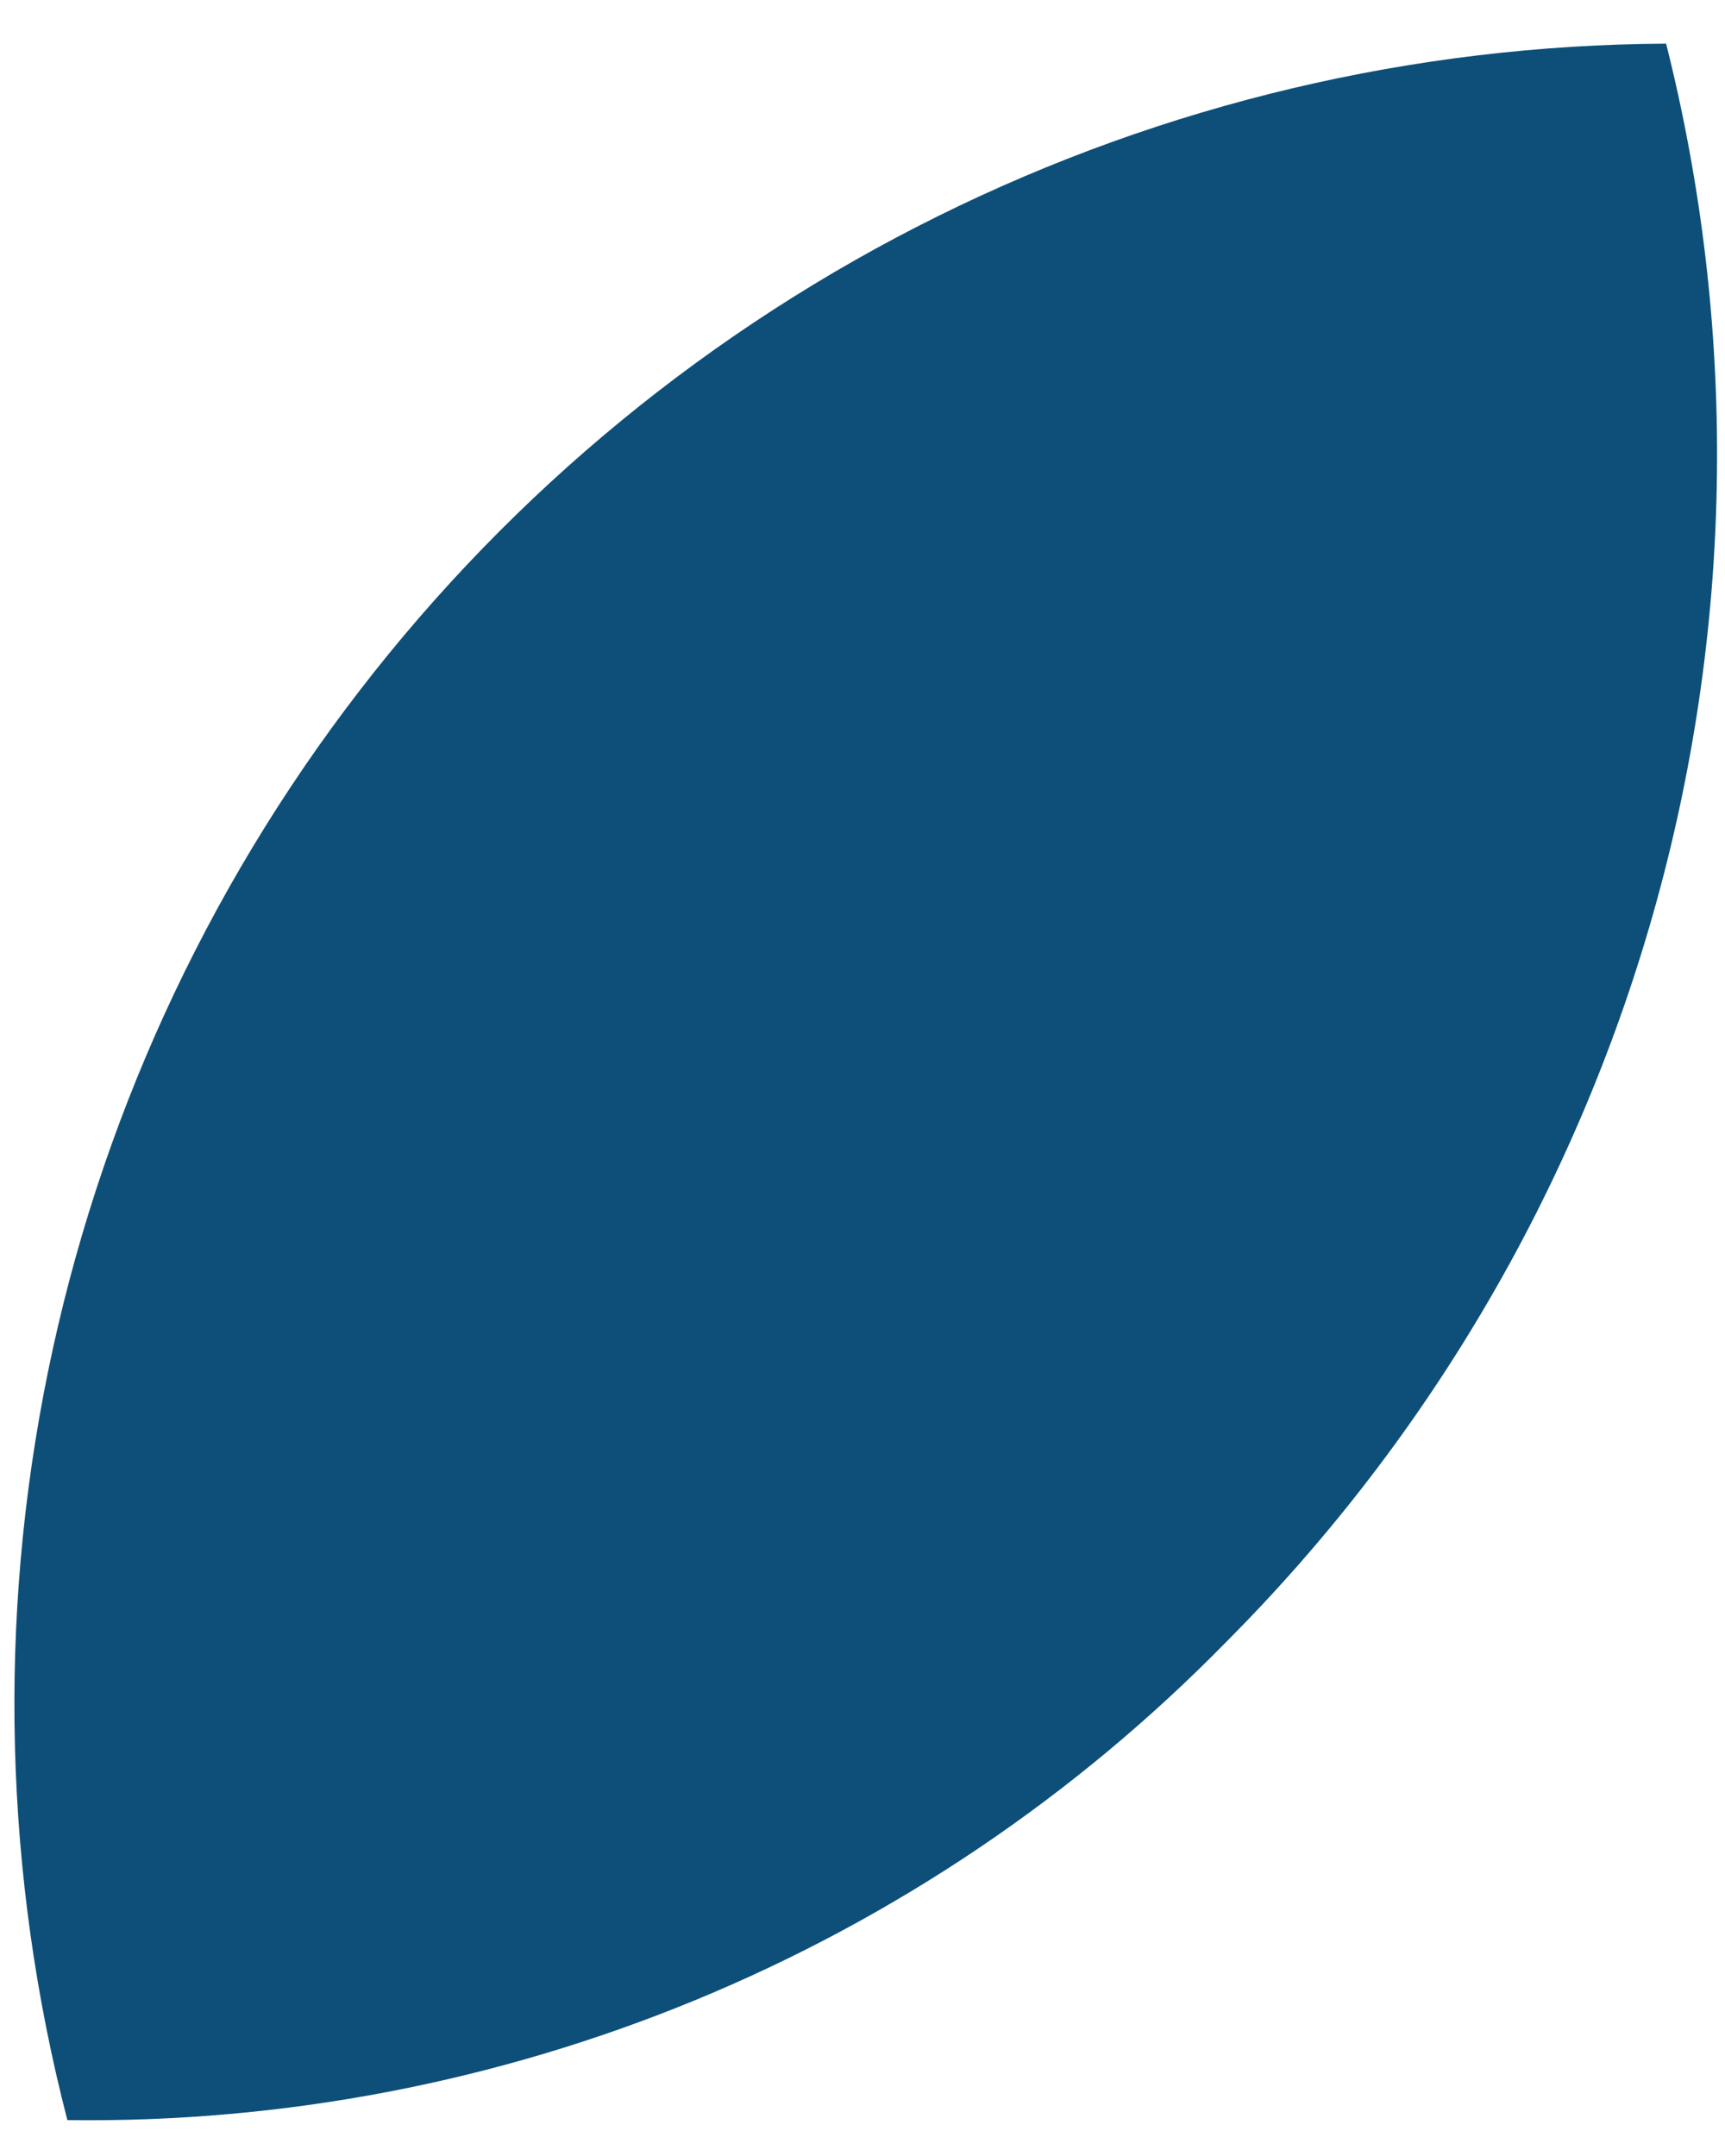 <svg width="36" height="45" viewBox="0 0 36 45" fill="none" xmlns="http://www.w3.org/2000/svg">
<path d="M1.406 44.251C5.903 44.311 10.367 43.457 14.524 41.741C18.682 40.025 22.448 37.482 25.594 34.267C29.874 29.973 32.968 24.643 34.577 18.797C36.185 12.952 36.252 6.79 34.771 0.911C29.496 0.939 24.297 2.172 19.57 4.514C14.843 6.856 10.713 10.246 7.496 14.426C4.278 18.606 2.056 23.466 1.001 28.634C-0.054 33.803 0.084 39.144 1.406 44.251" fill="#0D4F78"/>
</svg>
